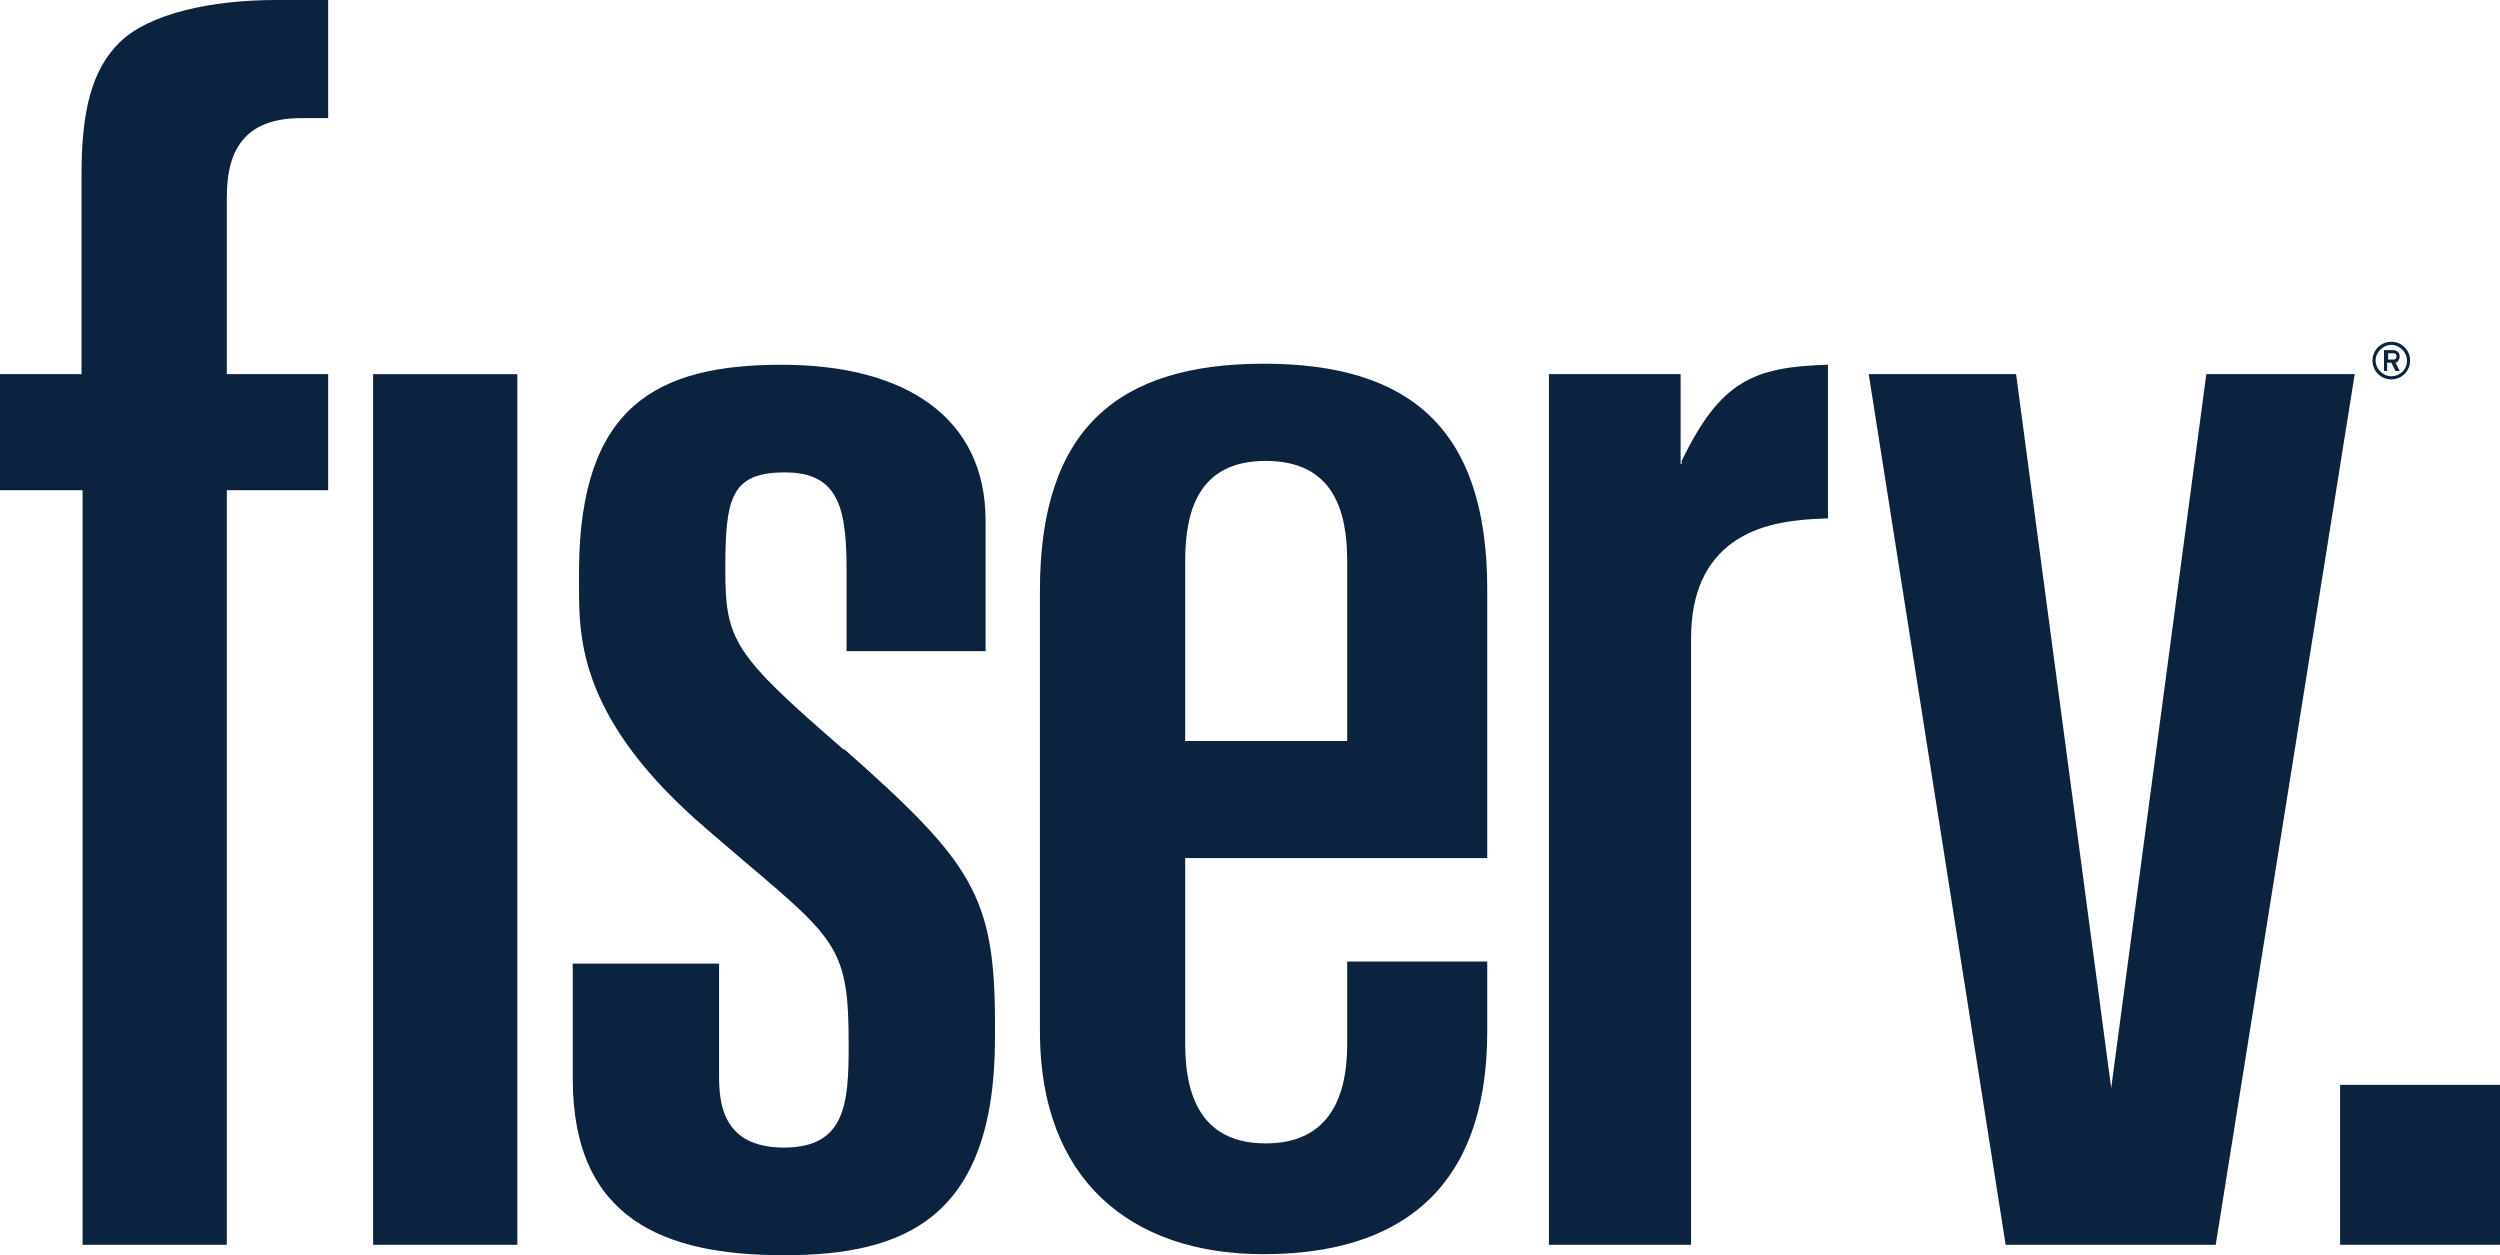<?xml version="1.0" encoding="UTF-8"?>
<svg id="svg3101" xmlns="http://www.w3.org/2000/svg" xmlns:svg="http://www.w3.org/2000/svg" xmlns:sodipodi="http://sodipodi.sourceforge.net/DTD/sodipodi-0.dtd" xmlns:rdf="http://www.w3.org/1999/02/22-rdf-syntax-ns#" xmlns:inkscape="http://www.inkscape.org/namespaces/inkscape" xmlns:dc="http://purl.org/dc/elements/1.1/" xmlns:cc="http://creativecommons.org/ns#" version="1.1" viewBox="0 0 239.2 120.1">
  <defs>
    <style>
      .cls-1 {
        fill: #0c233f;
        stroke-width: 0px;
      }
    </style>
  </defs>
  <sodipodi:namedview id="base" bordercolor="#666666" borderopacity="1.0" fit-margin-bottom="0" fit-margin-left="0" fit-margin-right="0" fit-margin-top="0" inkscape:current-layer="layer1" inkscape:cx="61.610053" inkscape:cy="83.263048" inkscape:document-units="px" inkscape:pageopacity="0.0" inkscape:pageshadow="2" inkscape:showpageshadow="false" inkscape:window-height="750" inkscape:window-maximized="1" inkscape:window-width="1280" inkscape:window-x="-8" inkscape:window-y="-8" inkscape:zoom="1" pagecolor="#ffffff" showborder="false" showgrid="false"/>
  <g id="g3001">
    <g id="g3007">
      <path id="path3009" class="cls-1" d="M230.3,34.5c0,.9-.7,1.5-1.5,1.5s-1.5-.7-1.5-1.5.7-1.5,1.5-1.5,1.5.7,1.5,1.5M230.6,34.5c0-1-.8-1.8-1.8-1.8s-1.8.8-1.8,1.8.8,1.8,1.8,1.8,1.8-.8,1.8-1.8M229.6,34.1c0-.4-.3-.6-.6-.6h-.9v2h.3v-.8h.4l.4.8h.4l-.4-.8c.2,0,.4-.3.4-.6M229.3,34.1c0,.2-.1.3-.3.3h-.5v-.6h.5c.2,0,.3.1.3.3" inkscape:connector-curvature="0"/>
    </g>
  </g>
  <path id="path3011" class="cls-1" d="M239.2,103.8h-15.3v15.3h15.3v-15.3Z" inkscape:connector-curvature="0"/>
  <g id="g3013">
    <path id="path3015" class="cls-1" d="M192.9,35.8l9.1,68.3,9.1-68.3h14.2l-13.3,83.3h-20.1l-13.1-83.3h14.2Z" inkscape:connector-curvature="0"/>
  </g>
  <g id="g3019">
    <g id="g3025">
      <path id="path3027" class="cls-1" d="M7.9,35.8H0v11.1h7.9v72.2h13.8V46.9h9.7v-11.1h-9.7v-16.9c0-2.5.5-4.4,1.7-5.7,1.2-1.3,3-1.9,5.5-1.9h2.5V0h-5C20.2,0,14.3,1.3,11.5,4c-2.8,2.7-3.7,6.8-3.7,12.7v19.1Z" inkscape:connector-curvature="0"/>
    </g>
  </g>
  <path id="path3029" class="cls-1" d="M35.7,119.1h13.8V35.8h-13.8v83.3Z" inkscape:connector-curvature="0"/>
  <g id="g3033">
    <g id="g3039">
      <path id="path3041" class="cls-1" d="M113.4,82.1h28.9v-25.7c0-15.4-7.4-21.6-21.4-21.6s-21.4,6.3-21.4,21.7v42.2c0,14.1,8.6,21.3,21.4,21.3s21.4-6,21.4-21.3v-6.7h-13.4v7.9c0,5.6-2.1,9.5-7.8,9.5s-7.7-3.9-7.7-9.5v-17.8ZM113.4,53.7c0-4.7,1.2-9.6,7.7-9.6s7.8,4.8,7.8,9.6v17.2h-15.5s0-17.2,0-17.2Z" inkscape:connector-curvature="0"/>
    </g>
    <g id="g3043">
      <path id="path3045" class="cls-1" d="M80.7,71.7c-10.5-9.1-11.3-10.4-11.3-17.2s.5-9.3,5.7-9.3,5.9,3.5,5.9,9.4v7.7h13.3v-12.5c0-9.8-7.6-14.9-19.5-14.9s-19.3,3.9-19.4,19.6c0,2.7,0,2.7,0,1.6,0,5,0,12.8,12.3,23.3l3.5,3c9,7.6,10,8.5,10,17.6,0,5.6-.3,9.8-6.2,9.8s-6.2-4.3-6.2-6.9v-10.7h-14v11c0,13.5,8.8,16.9,20.2,16.9s20.2-3.4,20.2-20.8v-1.4c0-12.2-2.2-15.4-14.4-26.2" inkscape:connector-curvature="0"/>
    </g>
    <g id="g3047">
      <path id="path3049" class="cls-1" d="M160.8,44.4v-8.6h-12.6v83.3h13.6v-58c0-4.5,1.5-7.4,4-9.2,2.4-1.7,5.4-2.2,9.1-2.3v-14.7c-7.2.2-10.3,1.6-14,9.2v.3Z" inkscape:connector-curvature="0"/>
    </g>
  </g>
</svg>